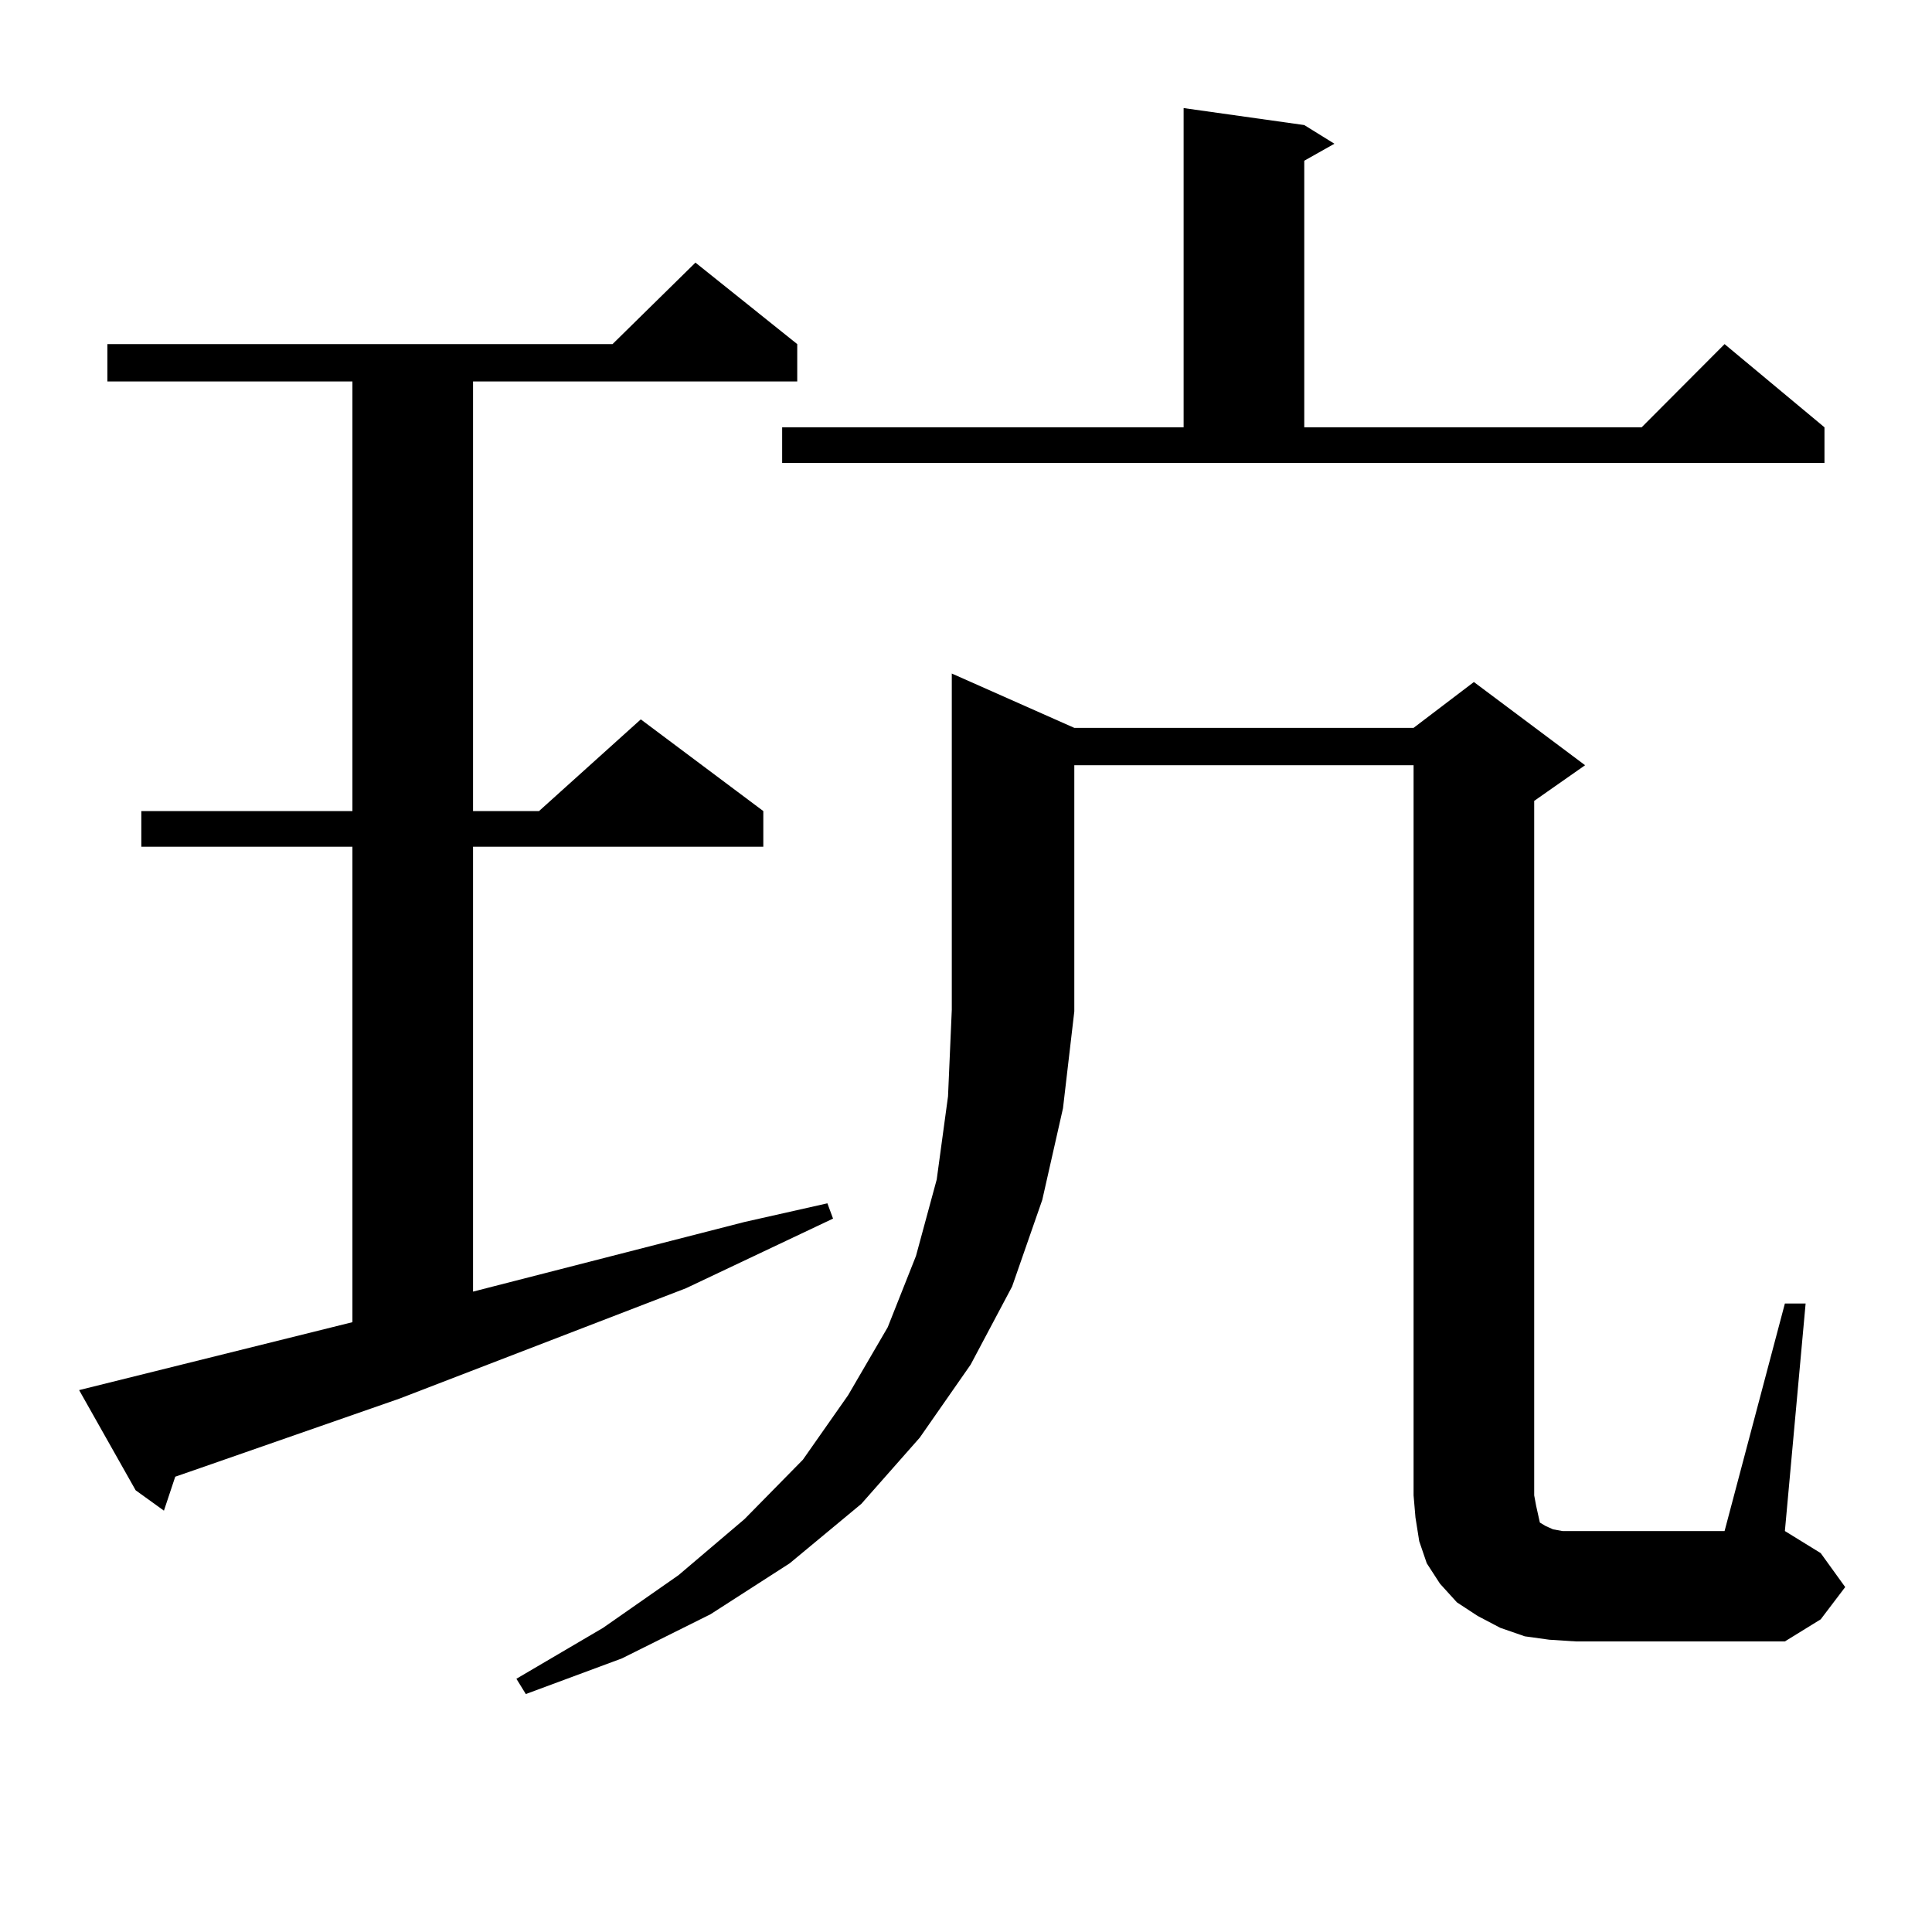 <?xml version="1.0" encoding="utf-8"?>
<!-- Generator: Adobe Illustrator 16.0.0, SVG Export Plug-In . SVG Version: 6.00 Build 0)  -->
<!DOCTYPE svg PUBLIC "-//W3C//DTD SVG 1.1//EN" "http://www.w3.org/Graphics/SVG/1.1/DTD/svg11.dtd">
<svg version="1.1" id="图层_1" xmlns="http://www.w3.org/2000/svg" xmlns:xlink="http://www.w3.org/1999/xlink" x="0px" y="0px"
	 width="1000px" height="1000px" viewBox="0 0 1000 1000" enable-background="new 0 0 1000 1000" xml:space="preserve">
<path d="M40.951,719.515l141.46-35.156V438.265H73.145v-18.457h109.266V197.445H55.584v-19.336h261.457l42.926-42.188l52.682,42.188
	v19.336H244.848v222.363h34.146l52.682-47.461l63.413,47.461v18.457h-150.24v230.273l140.484-36.035l42.926-9.668l2.927,7.91
	l-76.096,36.035L206.8,723.91l-103.412,36.035l-12.683,4.395l-5.854,17.578l-14.634-10.547L40.951,719.515z M923.855,674.691h10.731
	l-10.731,117.773l18.536,11.426l12.683,17.578l-12.683,16.699l-18.536,11.426h-108.29l-13.658-0.879l-12.683-1.758l-12.683-4.395
	l-11.707-6.152l-10.731-7.031l-8.78-9.668l-6.829-10.547l-3.902-11.426l-1.951-12.305l-0.976-11.426v-377.93H556.06v127.441h-0.976
	h0.976l-5.854,50.098l-10.731,47.461l-15.609,44.824l-21.463,40.43l-26.341,37.793l-30.243,34.277l-37.072,30.762l-40.975,26.367
	l-45.853,22.852l-49.755,18.457l-4.878-7.91l44.877-26.367l39.023-27.246l34.146-29.004l30.243-30.762l23.414-33.398l20.487-35.156
	l14.634-36.914l10.731-39.551l5.854-43.066l1.951-44.824V348.617l63.413,28.125h175.605l31.219-23.73l57.56,43.066l-26.341,18.457
	v359.473l0.976,5.273l0.976,4.395l0.976,4.395l2.927,1.758l3.902,1.758l4.878,0.879h6.829h77.071L923.855,674.691z M404.844,221.176
	h207.8V55.941l62.438,8.789l15.609,9.668l-15.609,8.789v137.988h174.63l42.926-43.066l51.706,43.066v18.457H404.844V221.176z"/>
</svg>

